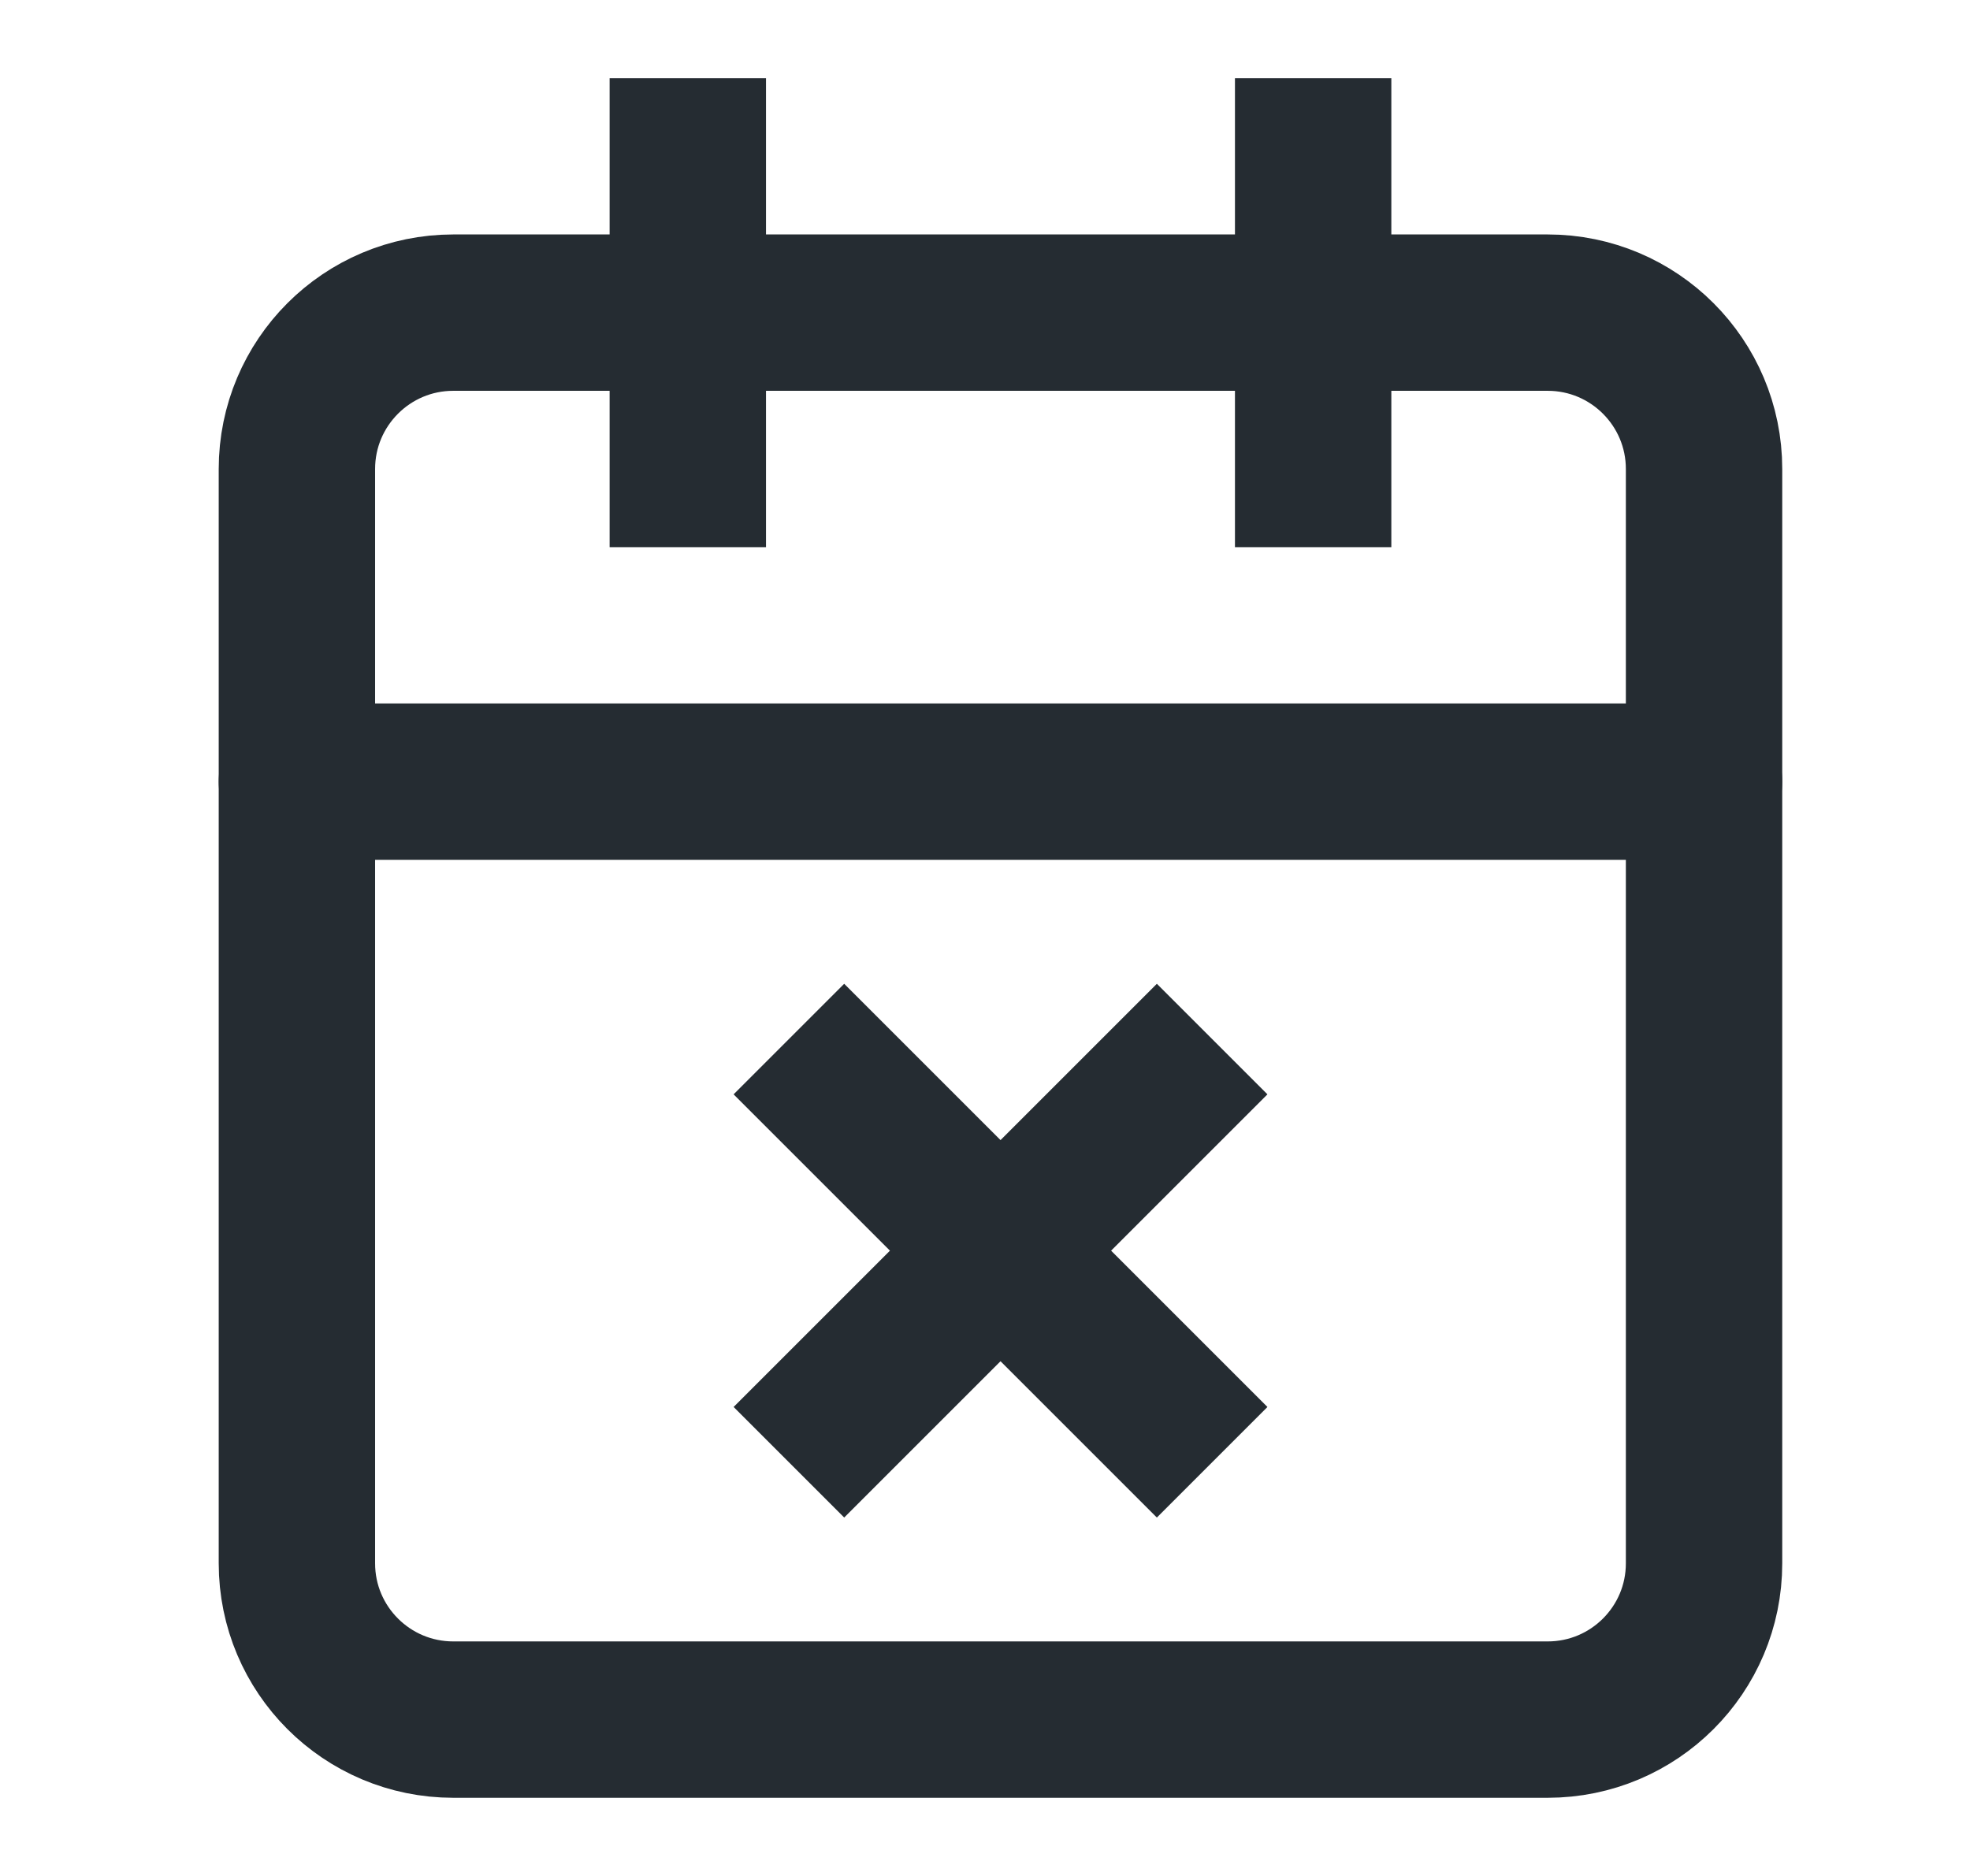 <svg width="21" height="20" viewBox="0 0 21 20" fill="none" xmlns="http://www.w3.org/2000/svg">
<path d="M16.498 3.333H4.832C3.911 3.333 3.165 4.08 3.165 5V16.667C3.165 17.587 3.911 18.333 4.832 18.333H16.498C17.419 18.333 18.165 17.587 18.165 16.667V5C18.165 4.08 17.419 3.333 16.498 3.333Z" stroke="#252C32" stroke-width="1.667" stroke-linecap="round"/>
<path d="M13.998 1.667V5" stroke="#252C32" stroke-width="1.667" stroke-linecap="square" stroke-linejoin="round"/>
<path d="M7.332 1.667V5" stroke="#252C32" stroke-width="1.667" stroke-linecap="square" stroke-linejoin="round"/>
<path d="M3.165 8.333H18.165" stroke="#252C32" stroke-width="1.667" stroke-linecap="round" stroke-linejoin="round"/>
<path d="M8.999 11.667L12.332 15" stroke="#252C32" stroke-width="1.667" stroke-linecap="square" stroke-linejoin="round"/>
<path d="M12.332 11.667L8.999 15" stroke="#252C32" stroke-width="1.667" stroke-linecap="square" stroke-linejoin="round"/>
</svg>
